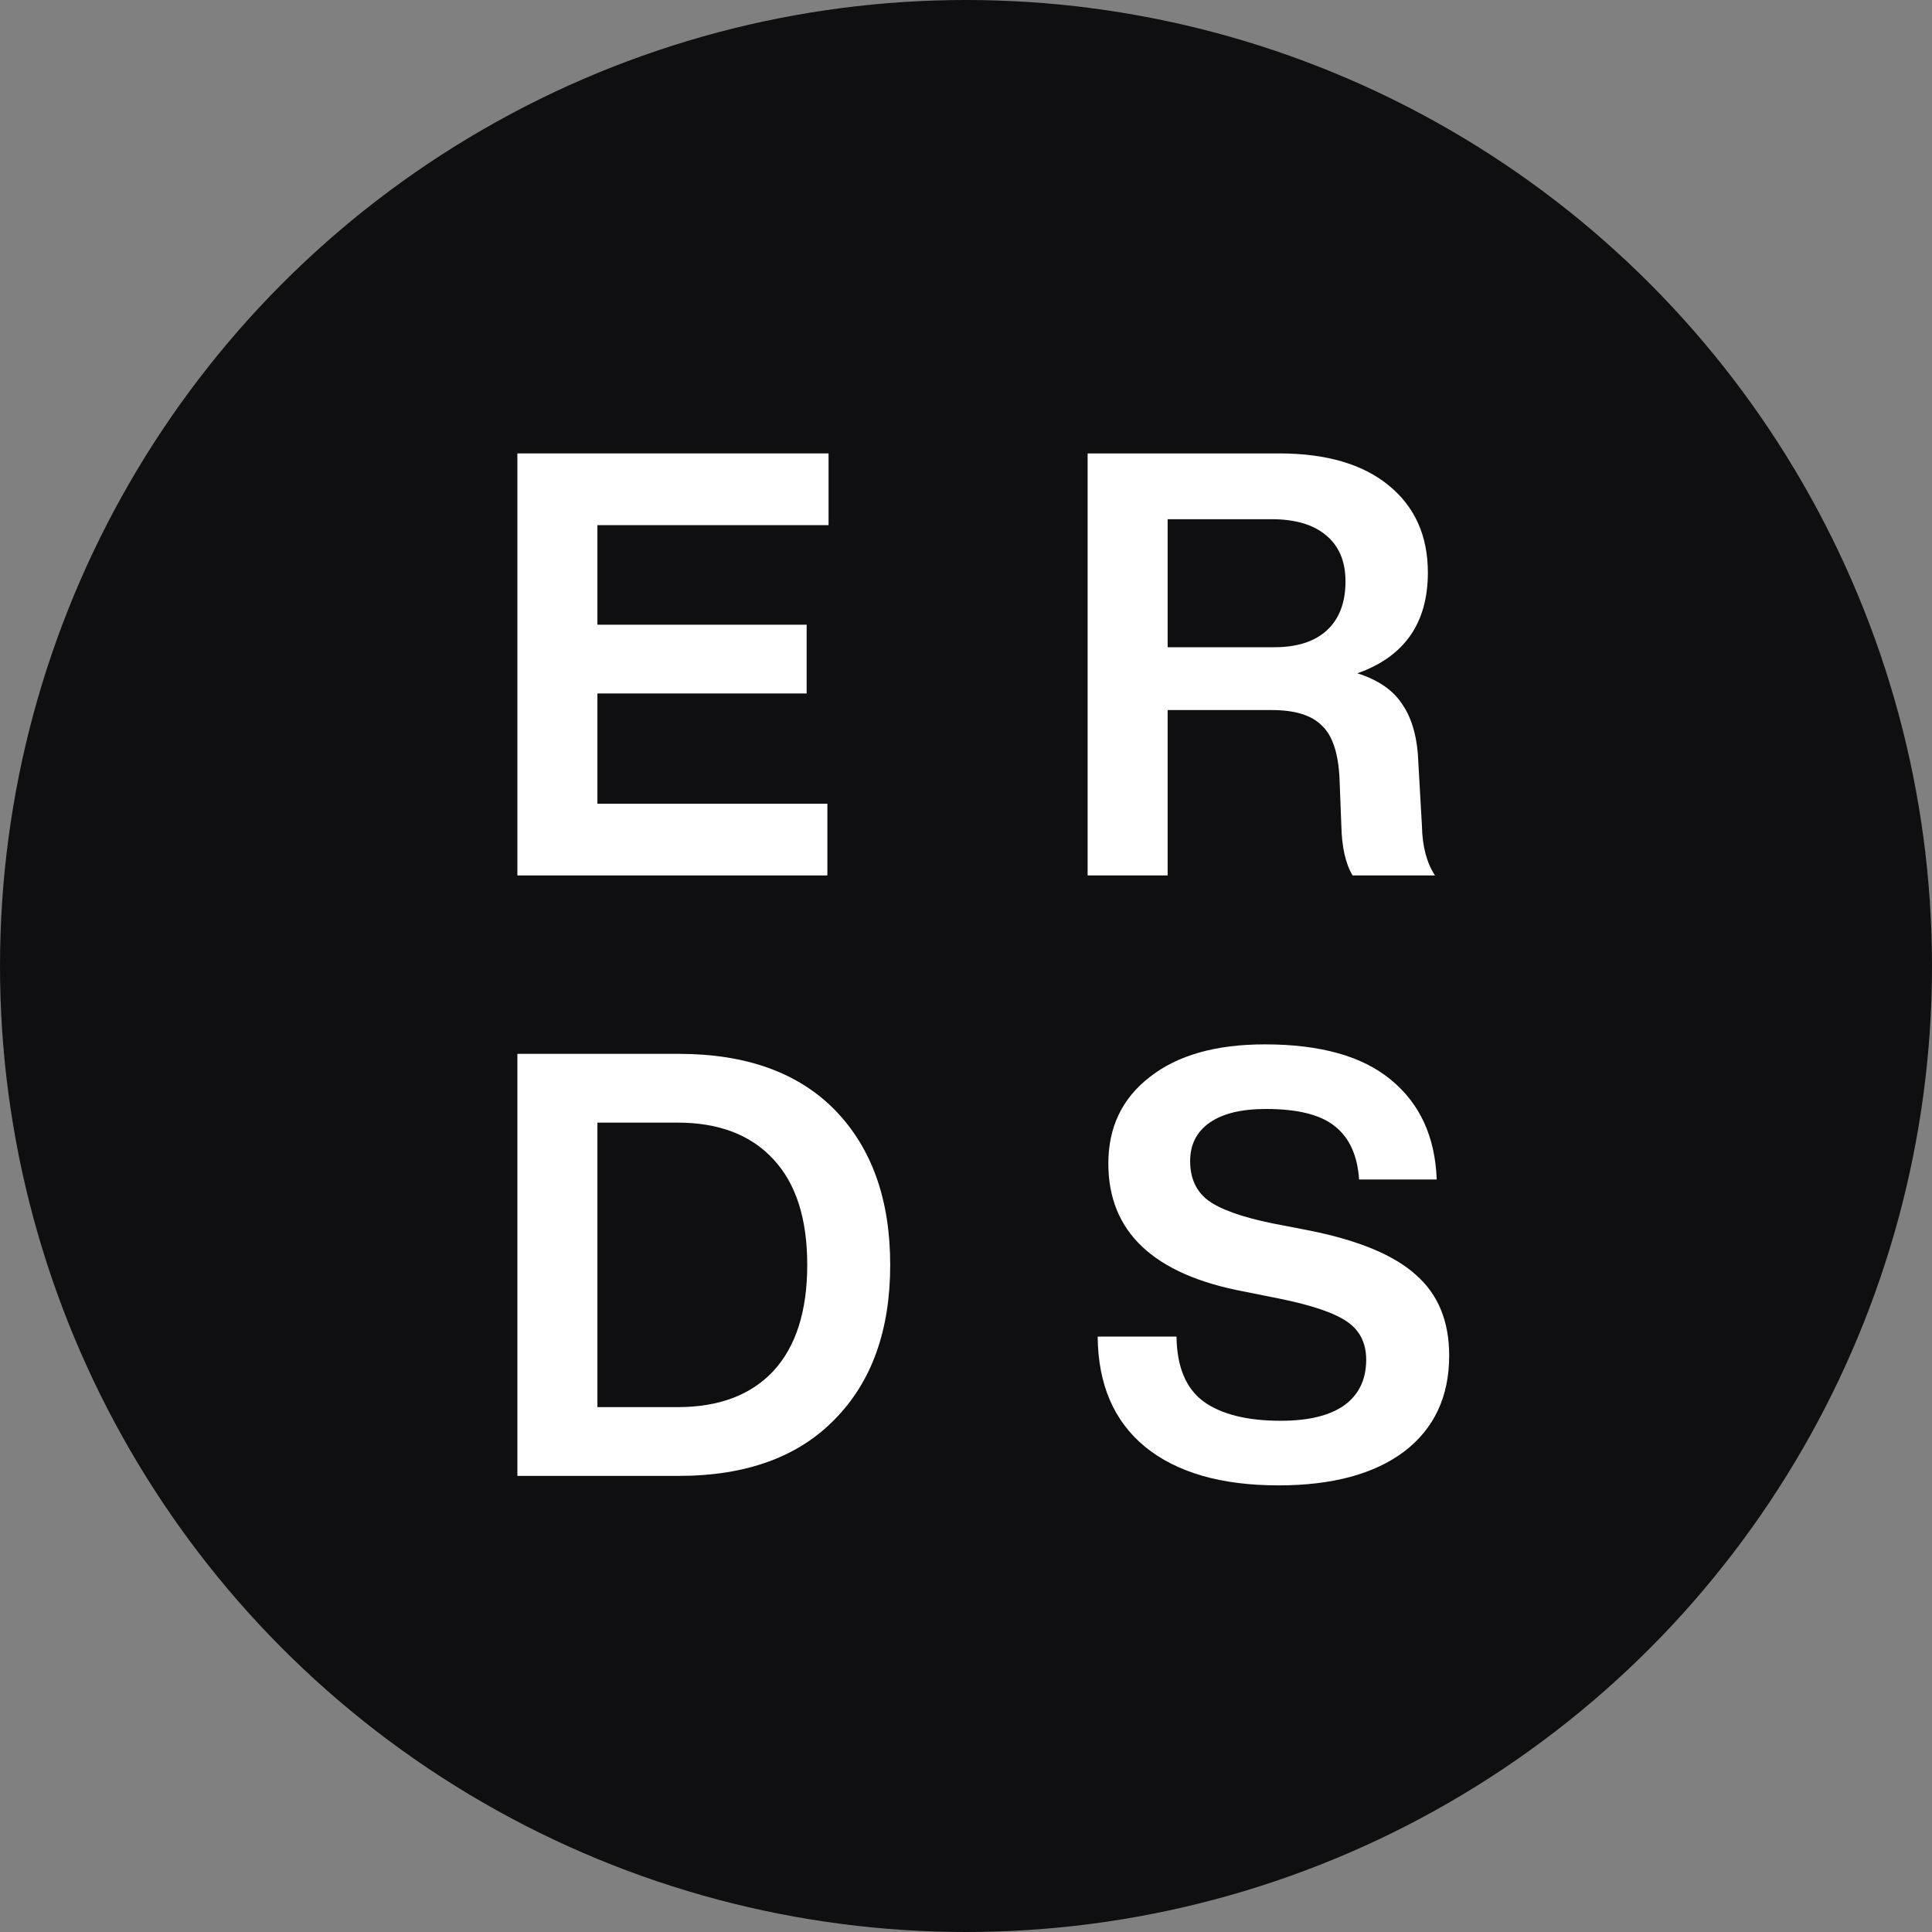 <?xml version="1.0" encoding="UTF-8"?> <svg xmlns="http://www.w3.org/2000/svg" xmlns:xlink="http://www.w3.org/1999/xlink" xmlns:svgjs="http://svgjs.com/svgjs" width="64" height="64"><rect width="100%" height="100%" fill="#808080" stroke="none"/> <svg xmlns="http://www.w3.org/2000/svg" width="64" height="64" viewBox="0 0 64 64" fill="none"> <circle cx="32" cy="32" r="32" fill="#0F0F12"></circle> <path d="M27.447 15.02V17.396H19.79V20.694H26.721V22.972H19.79V26.624H27.408V29H17.139V15.02H27.447Z" fill="white"></path> <path d="M46.986 25.289L47.104 27.37C47.117 28.038 47.261 28.581 47.536 29H44.806C44.571 28.607 44.447 28.051 44.433 27.331L44.374 25.799C44.335 24.949 44.139 24.36 43.785 24.032C43.445 23.692 42.895 23.522 42.136 23.522H38.68V29H36.029V15.02H42.372C43.929 15.02 45.14 15.373 46.004 16.08C46.868 16.787 47.3 17.749 47.3 18.966C47.3 20.642 46.521 21.755 44.964 22.304C45.67 22.527 46.174 22.88 46.475 23.365C46.79 23.836 46.96 24.477 46.986 25.289ZM38.68 17.199V21.44H42.215C42.961 21.44 43.537 21.257 43.943 20.891C44.361 20.511 44.571 19.968 44.571 19.261C44.571 18.593 44.355 18.083 43.923 17.729C43.504 17.376 42.902 17.199 42.116 17.199H38.68Z" fill="white"></path> <path d="M17.139 34.91H22.48C24.718 34.91 26.446 35.532 27.663 36.776C28.881 38.032 29.489 39.741 29.489 41.901C29.489 44.06 28.881 45.762 27.663 47.006C26.446 48.262 24.718 48.891 22.48 48.891H17.139V34.91ZM19.79 46.613H22.44C23.815 46.613 24.875 46.214 25.621 45.415C26.367 44.604 26.741 43.432 26.741 41.901C26.741 40.369 26.367 39.204 25.621 38.405C24.875 37.594 23.815 37.188 22.44 37.188H19.79V46.613Z" fill="white"></path> <path d="M42.351 49.205C40.453 49.205 38.98 48.779 37.933 47.928C36.899 47.078 36.375 45.86 36.362 44.276H38.973C38.986 45.271 39.281 45.985 39.857 46.417C40.446 46.849 41.303 47.065 42.429 47.065C43.346 47.065 44.046 46.894 44.53 46.554C45.014 46.201 45.257 45.697 45.257 45.042C45.257 44.492 45.047 44.073 44.628 43.785C44.222 43.498 43.476 43.242 42.39 43.02L41.212 42.784C38.214 42.221 36.715 40.807 36.715 38.543C36.715 37.339 37.173 36.383 38.09 35.676C39.006 34.956 40.276 34.596 41.899 34.596C43.745 34.596 45.139 34.989 46.081 35.774C47.037 36.56 47.541 37.659 47.593 39.073H45.021C44.969 38.275 44.7 37.685 44.216 37.306C43.745 36.926 42.986 36.736 41.938 36.736C41.127 36.736 40.505 36.887 40.073 37.188C39.641 37.489 39.425 37.914 39.425 38.464C39.425 39.027 39.621 39.459 40.014 39.76C40.42 40.061 41.133 40.317 42.154 40.526L43.372 40.762C45.008 41.089 46.186 41.58 46.906 42.234C47.639 42.876 48.006 43.766 48.006 44.905C48.006 46.266 47.508 47.326 46.513 48.086C45.518 48.832 44.131 49.205 42.351 49.205Z" fill="white"></path> </svg> <style>@media (prefers-color-scheme: light) { :root { filter: none; } } </style> </svg> 